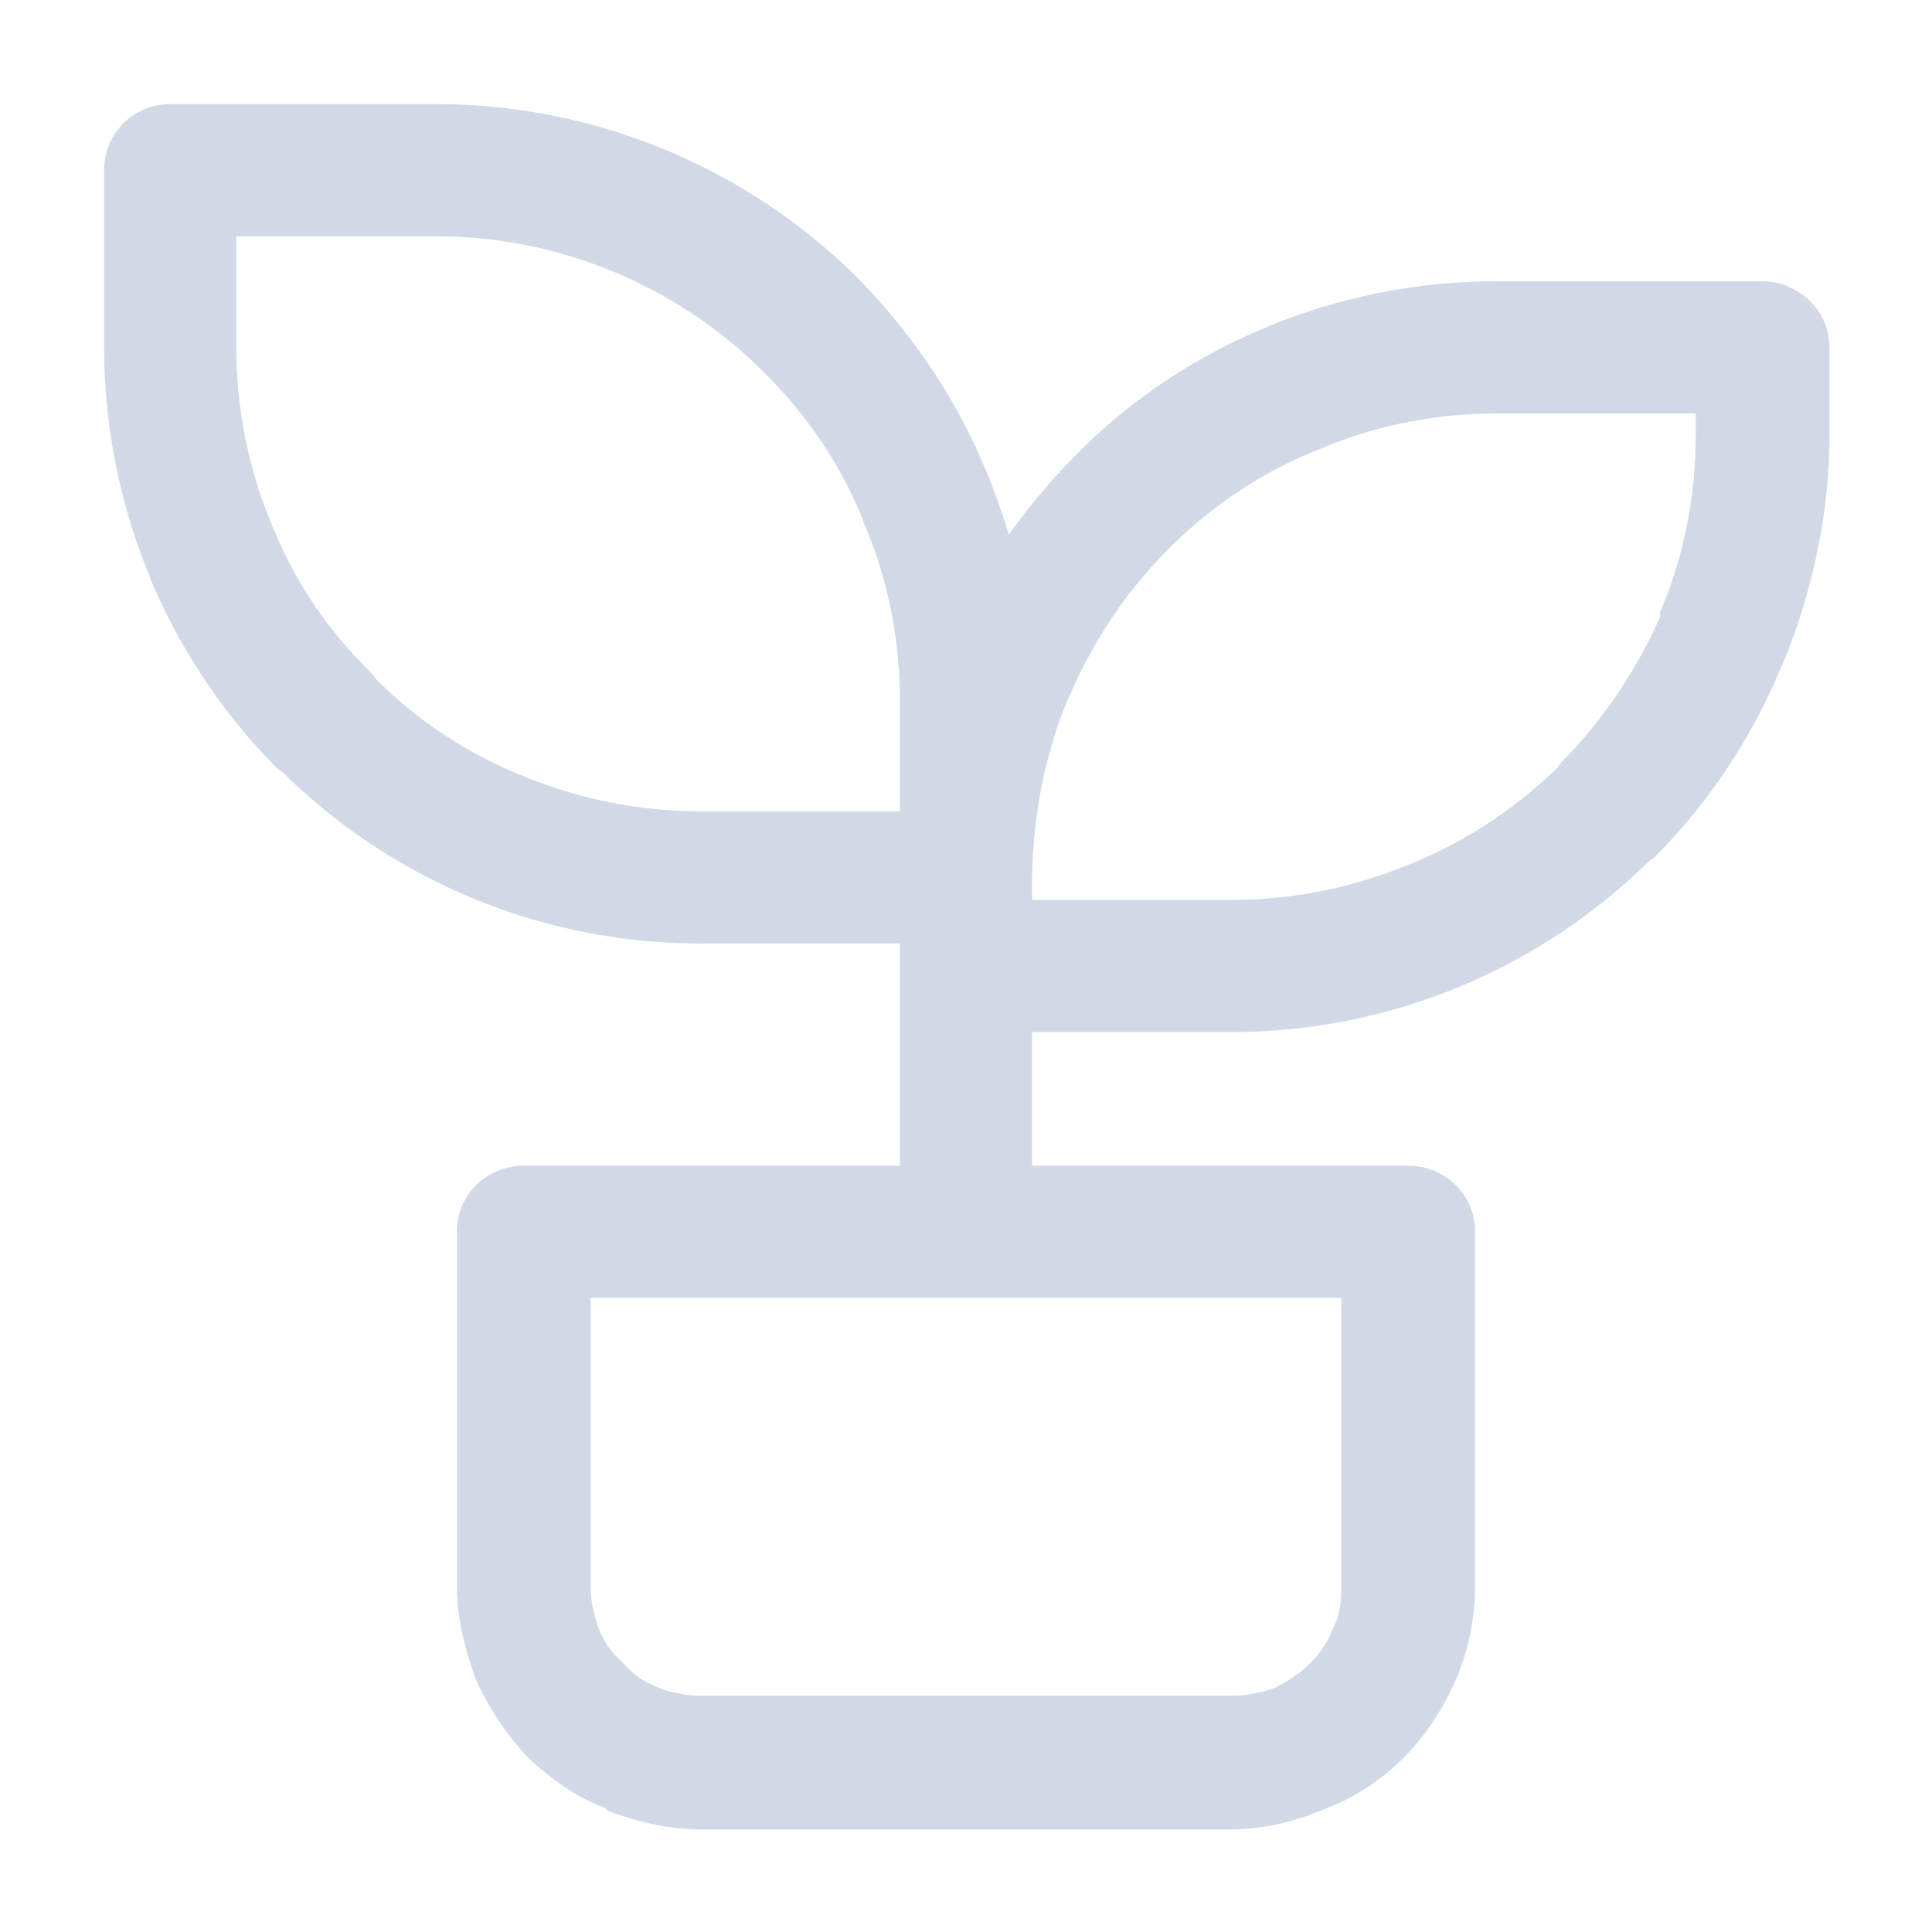 <svg xmlns="http://www.w3.org/2000/svg" xml:space="preserve" width="1000" height="1000" style="shape-rendering:geometricPrecision;text-rendering:geometricPrecision;image-rendering:optimizeQuality;fill-rule:evenodd;clip-rule:evenodd" version="1.0" viewBox="0 0 12.43 12.43"><path d="M3.37 7.5h2.42V6.07H4.51a3.825 3.825 0 0 1-2.69-1.1l-.03-.02c-.35-.35-.63-.77-.82-1.22L.96 3.7C.77 3.24.67 2.74.67 2.23V1.09c0-.23.19-.42.42-.42H2.8a3.85 3.85 0 0 1 2.72 1.12c.35.36.63.77.82 1.23l.01.02c.05.13.1.26.14.4.13-.18.27-.35.43-.51.35-.36.78-.64 1.24-.83s.96-.29 1.47-.29h1.71c.23 0 .43.19.43.42v.57c0 .51-.11 1.01-.3 1.47l-.01.02c-.19.46-.47.88-.82 1.23l-.03.02a3.83 3.83 0 0 1-2.69 1.1H6.64v.86h2.42c.24 0 .43.19.43.42v2.28q0 .315-.12.6l-.01.02c-.08.18-.19.35-.33.49s-.32.26-.51.33c-.19.08-.39.13-.6.13H4.51c-.21 0-.41-.05-.6-.12l-.02-.02c-.19-.07-.35-.19-.49-.32a1.8 1.8 0 0 1-.34-.51c-.07-.19-.12-.39-.12-.6V7.92c0-.23.19-.42.43-.42m2.42-2.28v-.71c0-.4-.08-.79-.23-1.14l-.01-.03c-.14-.35-.36-.67-.63-.94a2.988 2.988 0 0 0-2.12-.88H1.52v.71c0 .4.08.79.23 1.15l.01.02c.14.35.36.67.64.94l.02.03c.27.27.59.48.94.62.36.15.75.23 1.15.23zm.85.44v.13h1.28c.4 0 .79-.08 1.15-.23.35-.14.67-.35.95-.62l.02-.03c.27-.27.49-.6.64-.94v-.03c.15-.35.23-.74.23-1.14v-.14H9.63c-.4 0-.79.08-1.14.23-.36.14-.69.36-.97.64s-.49.6-.64.95l-.01.02c-.15.36-.22.74-.23 1.13v.03m1.99 2.69H3.8v1.85c0 .1.02.19.05.27.03.09.09.17.16.23q.09.105.21.15l.02.01c.08.03.17.05.27.05h3.41c.1 0 .19-.02.28-.05.08-.04.16-.09.23-.16.06-.06.11-.13.14-.21l.01-.02c.04-.08.05-.17.05-.27z" style="fill:#d1d9e6;fill-rule:nonzero"/><path d="M0 0h12.43v12.43H0z" style="fill:none"/></svg>